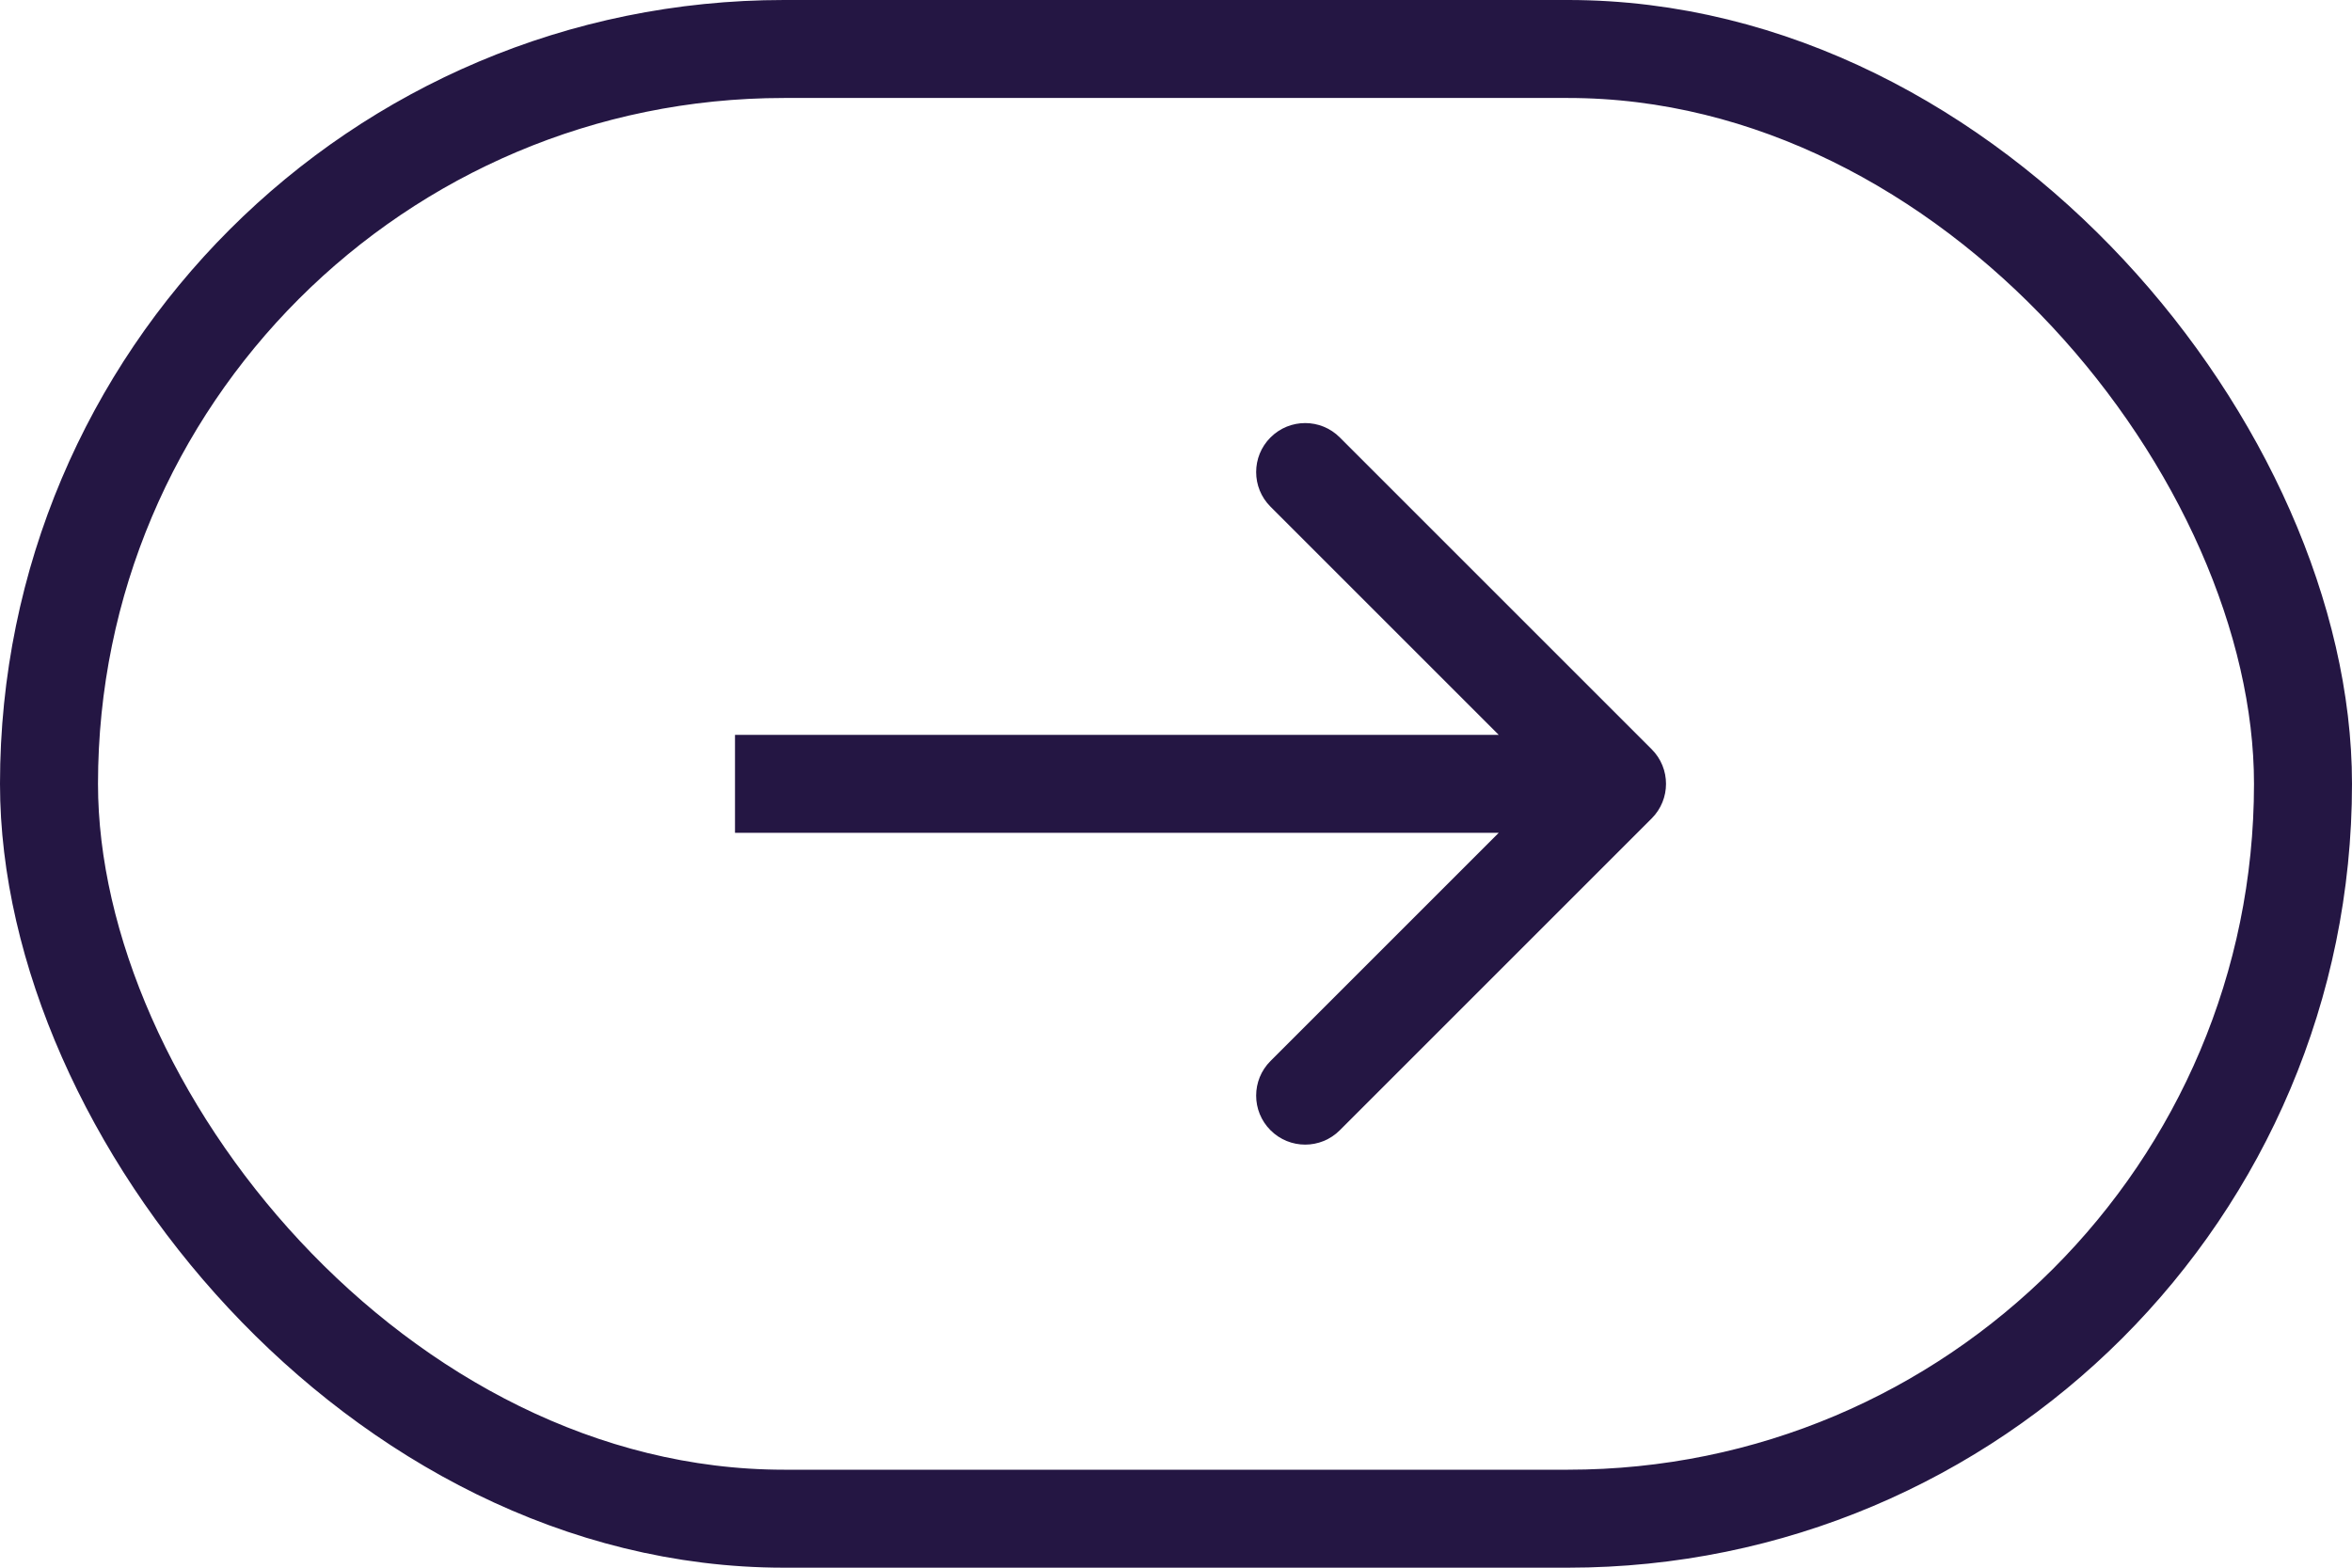 <?xml version="1.0" encoding="UTF-8"?> <svg xmlns="http://www.w3.org/2000/svg" width="48" height="32" viewBox="0 0 48 32" fill="none"> <rect x="1" y="1" width="46" height="30" rx="15" stroke="#241643" stroke-width="2"></rect> <path d="M33.707 16.707C34.098 16.317 34.098 15.683 33.707 15.293L27.343 8.929C26.953 8.538 26.32 8.538 25.929 8.929C25.538 9.319 25.538 9.953 25.929 10.343L31.586 16L25.929 21.657C25.538 22.047 25.538 22.68 25.929 23.071C26.32 23.462 26.953 23.462 27.343 23.071L33.707 16.707ZM15 17H33V15H15V17Z" fill="#241643"></path> </svg> 